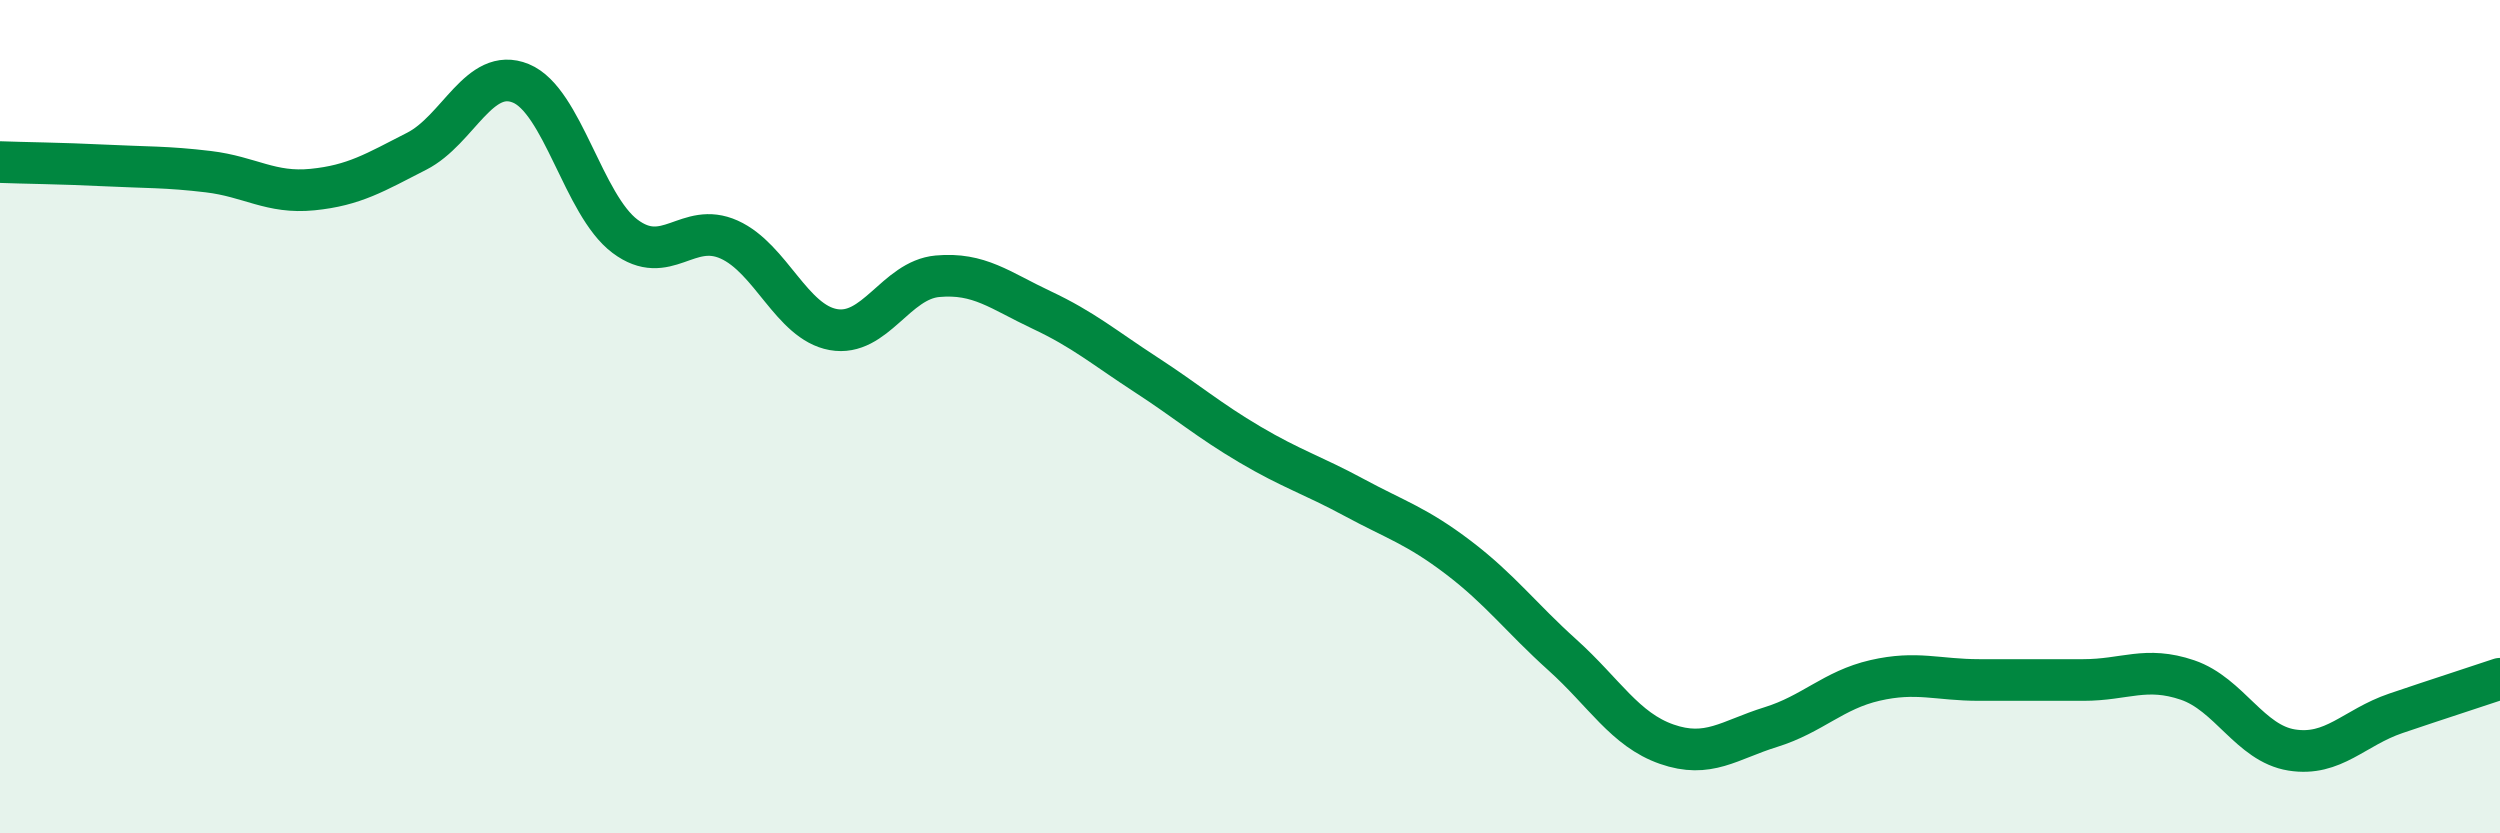 
    <svg width="60" height="20" viewBox="0 0 60 20" xmlns="http://www.w3.org/2000/svg">
      <path
        d="M 0,3.89 C 0.5,3.91 1.5,3.92 2.5,3.97 C 3.5,4.02 4,4 5,4.12 C 6,4.24 6.5,4.65 7.5,4.55 C 8.5,4.45 9,4.14 10,3.63 C 11,3.12 11.5,1.59 12.5,2 C 13.5,2.41 14,4.92 15,5.67 C 16,6.42 16.5,5.3 17.5,5.75 C 18.5,6.2 19,7.73 20,7.91 C 21,8.09 21.5,6.72 22.5,6.63 C 23.5,6.54 24,6.97 25,7.44 C 26,7.91 26.5,8.34 27.5,8.99 C 28.5,9.64 29,10.08 30,10.67 C 31,11.26 31.5,11.4 32.5,11.94 C 33.5,12.48 34,12.62 35,13.38 C 36,14.14 36.5,14.82 37.5,15.72 C 38.5,16.62 39,17.51 40,17.86 C 41,18.21 41.5,17.76 42.5,17.45 C 43.5,17.14 44,16.56 45,16.33 C 46,16.1 46.5,16.32 47.5,16.32 C 48.5,16.32 49,16.32 50,16.32 C 51,16.32 51.5,15.98 52.5,16.32 C 53.5,16.66 54,17.84 55,18 C 56,18.16 56.5,17.46 57.5,17.12 C 58.5,16.78 59.5,16.46 60,16.29L60 20L0 20Z"
        fill="#008740"
        opacity="0.1"
        stroke-linecap="round"
        stroke-linejoin="round"
      />
      <path
        d="M 0,3.89 C 0.5,3.91 1.5,3.92 2.5,3.97 C 3.5,4.02 4,4 5,4.12 C 6,4.24 6.5,4.65 7.5,4.55 C 8.5,4.45 9,4.14 10,3.63 C 11,3.12 11.5,1.59 12.5,2 C 13.5,2.41 14,4.92 15,5.67 C 16,6.42 16.5,5.3 17.5,5.75 C 18.5,6.2 19,7.73 20,7.91 C 21,8.09 21.5,6.72 22.5,6.63 C 23.5,6.54 24,6.97 25,7.44 C 26,7.91 26.5,8.34 27.5,8.99 C 28.5,9.64 29,10.08 30,10.67 C 31,11.26 31.5,11.4 32.5,11.94 C 33.5,12.48 34,12.62 35,13.38 C 36,14.14 36.5,14.82 37.5,15.72 C 38.5,16.62 39,17.51 40,17.86 C 41,18.21 41.5,17.76 42.5,17.45 C 43.5,17.14 44,16.56 45,16.33 C 46,16.1 46.5,16.32 47.5,16.32 C 48.5,16.32 49,16.32 50,16.32 C 51,16.32 51.5,15.98 52.5,16.32 C 53.5,16.66 54,17.84 55,18 C 56,18.16 56.5,17.46 57.5,17.12 C 58.5,16.78 59.5,16.46 60,16.29"
        stroke="#008740"
        stroke-width="1"
        fill="none"
        stroke-linecap="round"
        stroke-linejoin="round"
      />
    </svg>
  